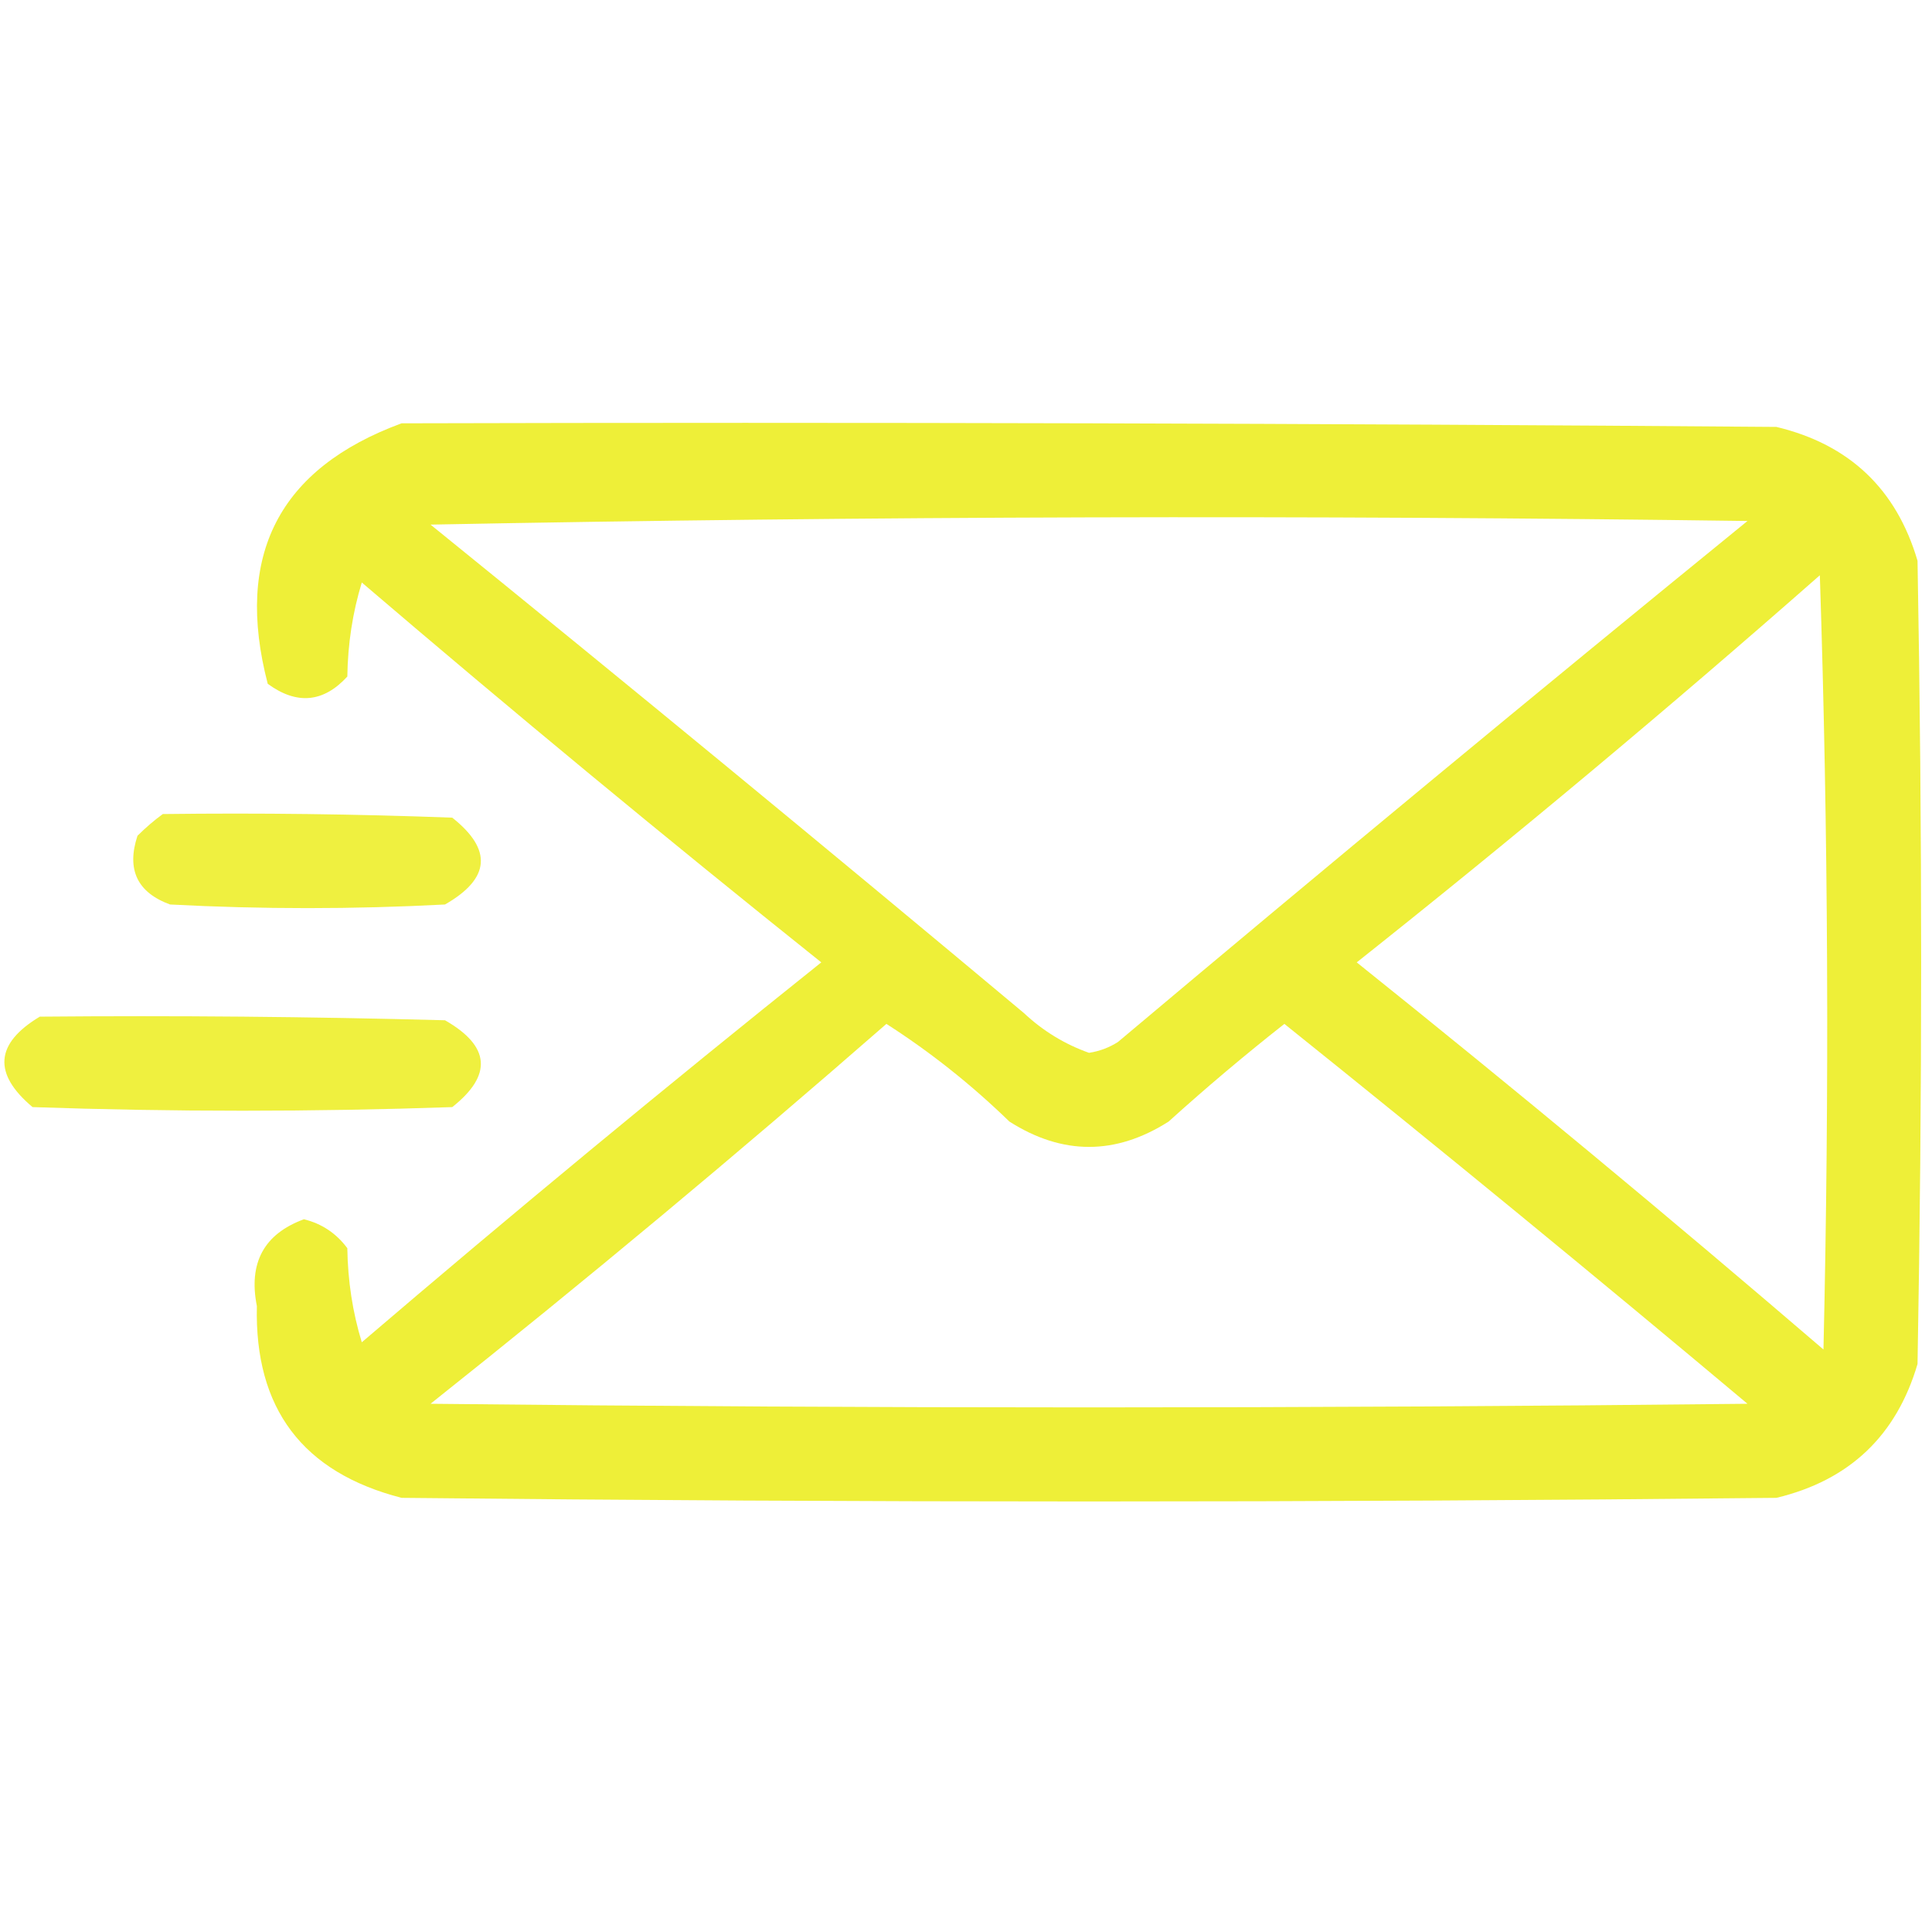 <?xml version="1.0" encoding="UTF-8"?>
<!DOCTYPE svg PUBLIC "-//W3C//DTD SVG 1.1//EN" "http://www.w3.org/Graphics/SVG/1.1/DTD/svg11.dtd">
<svg xmlns="http://www.w3.org/2000/svg" version="1.1" width="267px" height="267px" style="shape-rendering:geometricPrecision; text-rendering:geometricPrecision; image-rendering:optimizeQuality; fill-rule:evenodd; clip-rule:evenodd" xmlns:xlink="http://www.w3.org/1999/xlink">
<g><path style="opacity:0.891" fill="#edee21" d="M 55.5,58.5 C 118.834,58.333 182.168,58.5 245.5,59C 255.584,61.418 262.084,67.585 265,77.5C 265.667,114.5 265.667,151.5 265,188.5C 262.084,198.415 255.584,204.582 245.5,207C 182.167,207.667 118.833,207.667 55.5,207C 41.828,203.491 35.162,194.657 35.5,180.5C 34.313,174.532 36.48,170.532 42,168.5C 44.468,169.104 46.468,170.438 48,172.5C 48.065,177.018 48.731,181.351 50,185.5C 70.89,167.642 92.057,150.142 113.5,133C 92.057,115.858 70.89,98.358 50,80.5C 48.731,84.649 48.065,88.982 48,93.5C 44.685,97.105 41.018,97.439 37,94.5C 32.377,76.742 38.544,64.742 55.5,58.5 Z M 59.5,72.5 C 119.999,71.335 180.665,71.168 241.5,72C 212.316,95.761 183.316,119.761 154.5,144C 153.271,144.781 151.938,145.281 150.5,145.5C 147.128,144.299 144.128,142.466 141.5,140C 114.289,117.245 86.956,94.745 59.5,72.5 Z M 251.5,79.5 C 252.664,114.998 252.831,150.664 252,186.5C 230.792,168.29 209.292,150.456 187.5,133C 209.316,115.679 230.649,97.845 251.5,79.5 Z M 122.5,141.5 C 128.561,145.382 134.227,149.882 139.5,155C 146.833,159.667 154.167,159.667 161.5,155C 166.687,150.312 172.02,145.812 177.5,141.5C 199.017,158.761 220.351,176.261 241.5,194C 180.833,194.667 120.167,194.667 59.5,194C 80.94,176.958 101.94,159.458 122.5,141.5 Z"/></g>
<g><path style="opacity:0.857" fill="#edee21" d="M 22.5,112.5 C 35.837,112.333 49.171,112.5 62.5,113C 68.087,117.421 67.753,121.421 61.5,125C 48.833,125.667 36.167,125.667 23.5,125C 18.962,123.336 17.462,120.169 19,115.5C 20.145,114.364 21.312,113.364 22.5,112.5 Z"/></g>
<g><path style="opacity:0.861" fill="#edee21" d="M 5.5,140.5 C 24.17,140.333 42.836,140.5 61.5,141C 67.753,144.579 68.087,148.579 62.5,153C 43.167,153.667 23.833,153.667 4.5,153C -1.009,148.374 -0.675,144.207 5.5,140.5 Z"/></g>
</svg>
